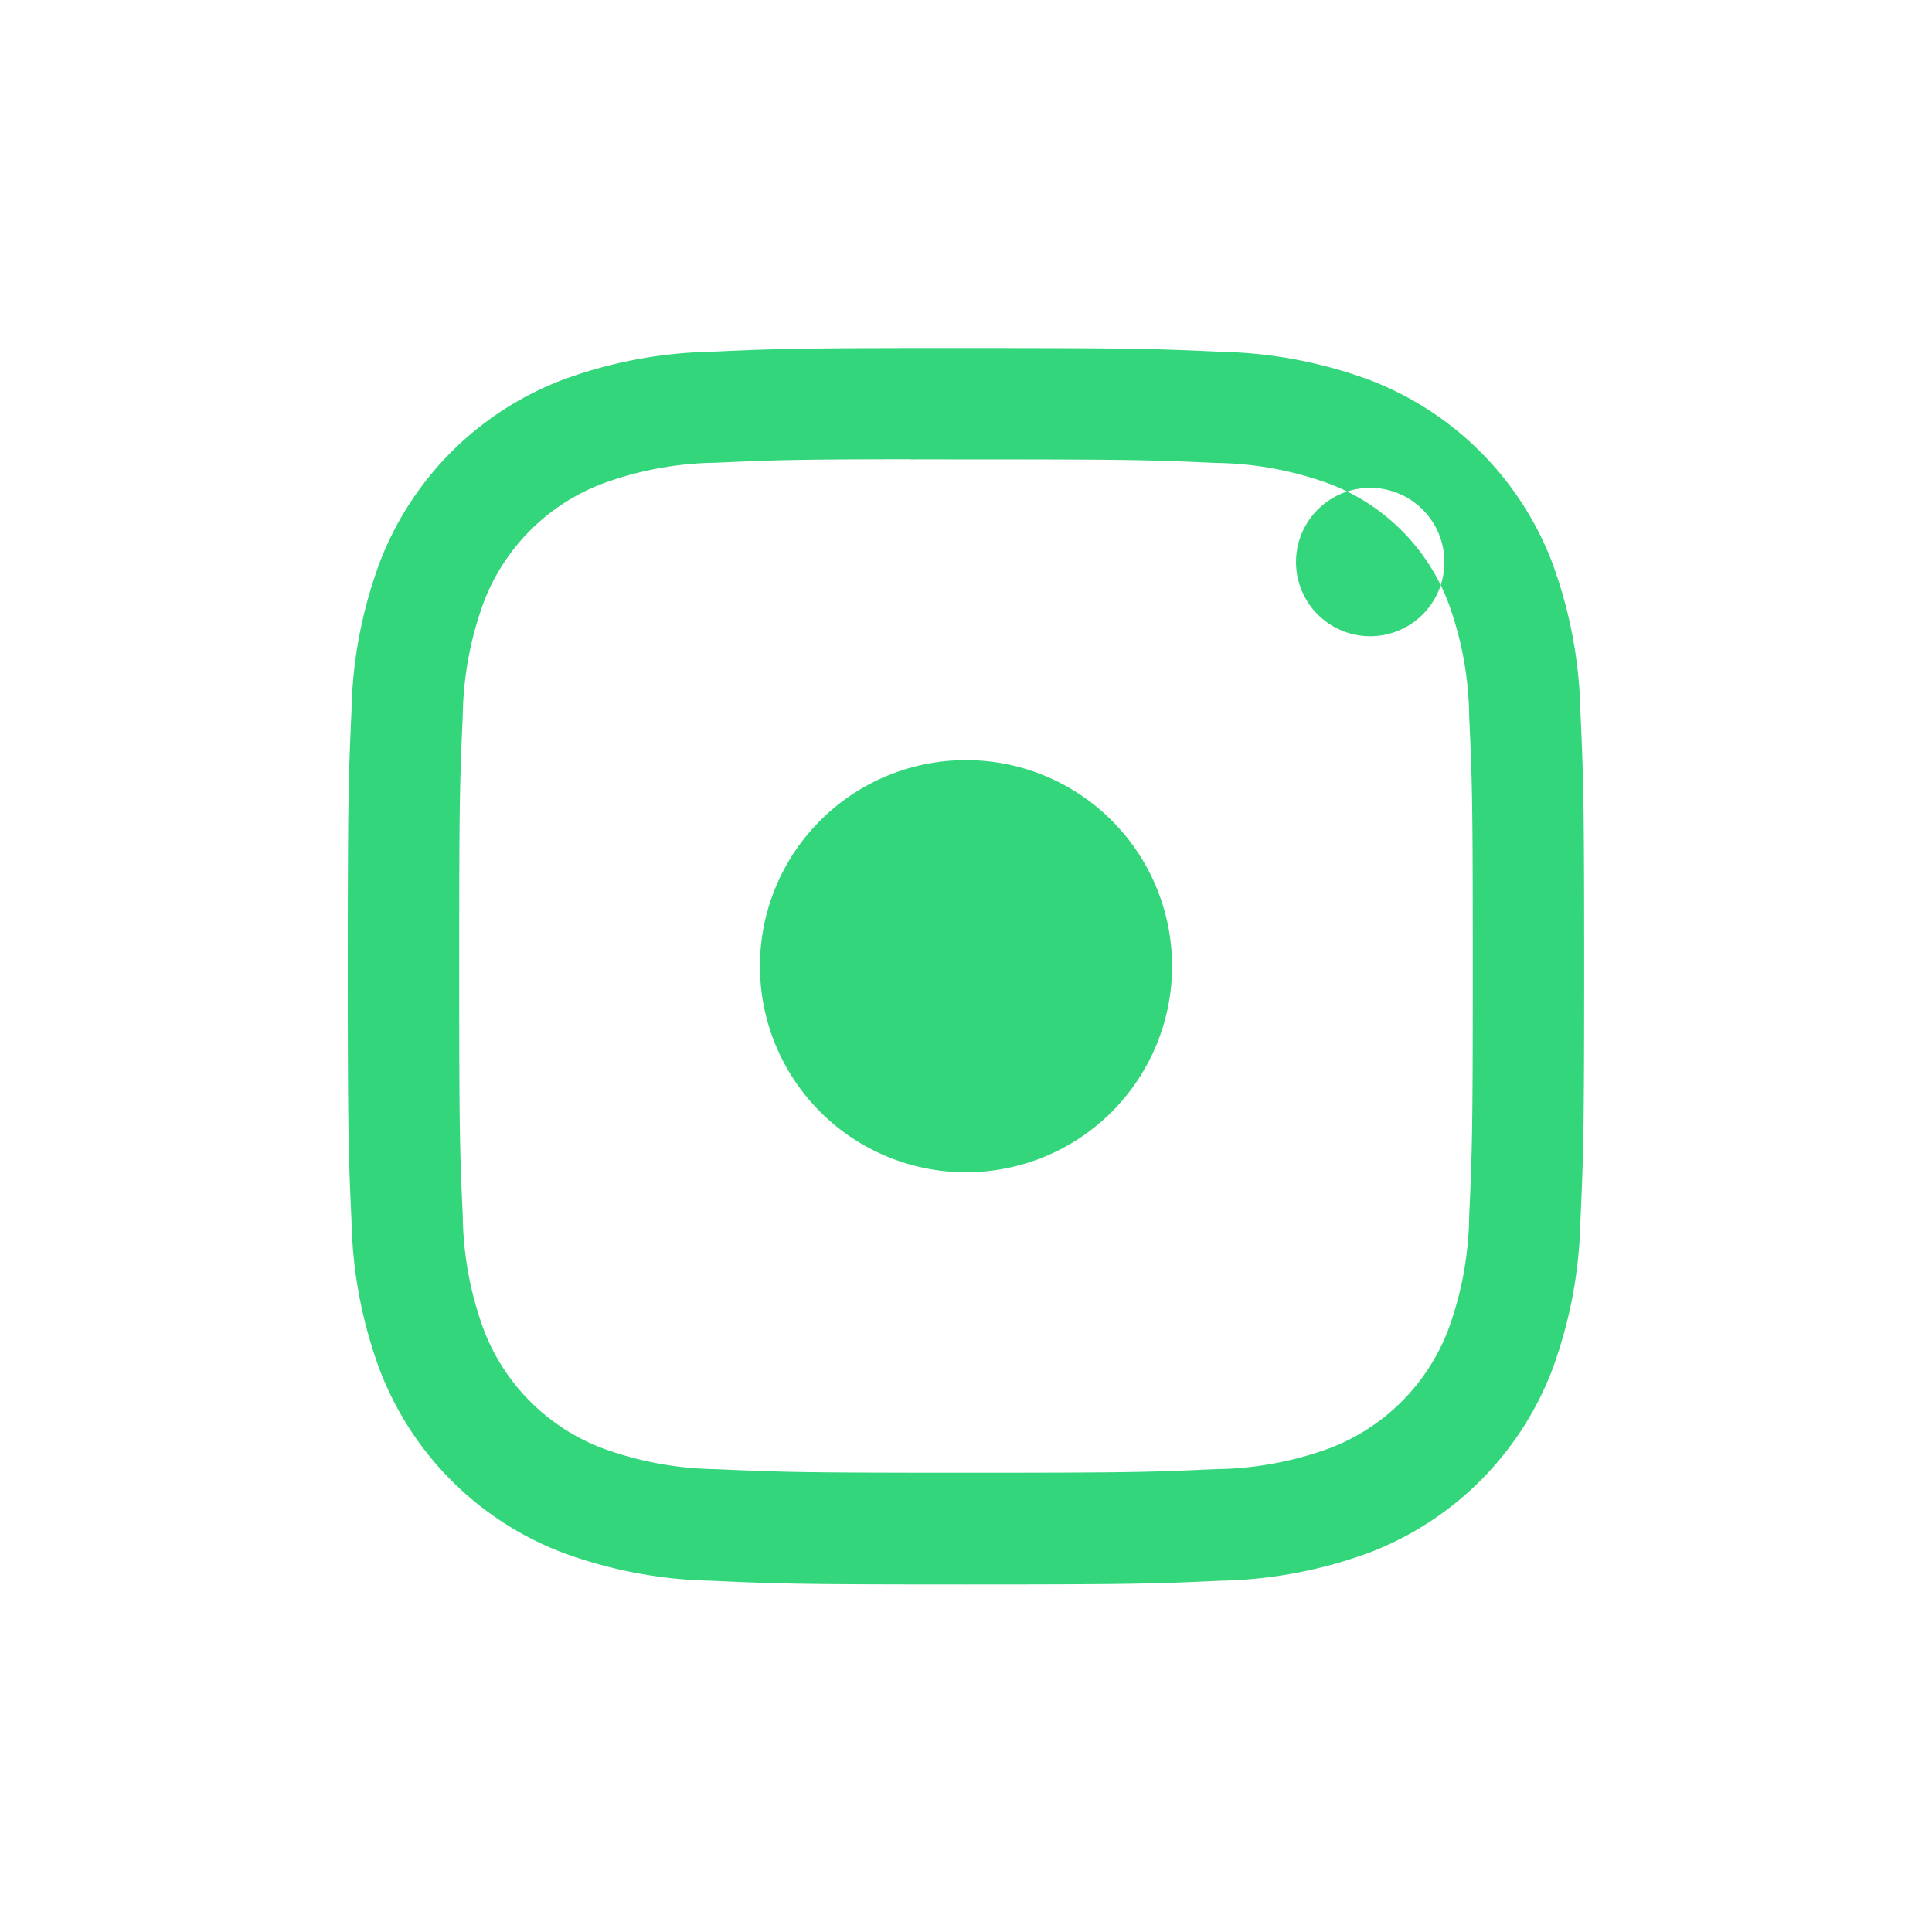 <svg xmlns="http://www.w3.org/2000/svg" width="50" height="50" viewBox="0 0 50 50">
  <defs>
    <style>
      .b269fc9e-3a06-45f0-bef1-5f04fd416831 {
        fill: none;
      }

      .e0ab19d3-d15f-4a1f-be33-94bd9475f840 {
        fill: #33d67b;
        fill-rule: evenodd;
      }
    </style>
  </defs>
  <g id="a3aeb2d6-4c50-46a3-8ec7-19326ba961ee" data-name="Layer 2">
    <g id="ef5d6f48-2254-4d84-b4a8-e88755987c05" data-name="Layer 1">
      <g>
        <rect class="b269fc9e-3a06-45f0-bef1-5f04fd416831" width="50" height="50"/>
        <path id="fce26446-a1df-4930-8125-82ad128e0aae" data-name="Shape" class="e0ab19d3-d15f-4a1f-be33-94bd9475f840" d="M25,9.006c-4.345,0-4.891.019-6.597.097a11.742,11.742,0,0,0-3.883.743,8.185,8.185,0,0,0-4.681,4.679,11.688,11.688,0,0,0-.743,3.883c-.076,1.707-.096,2.252-.096,6.598s.019,4.889.097,6.596a11.759,11.759,0,0,0,.743,3.883,8.188,8.188,0,0,0,4.679,4.681,11.752,11.752,0,0,0,3.884.743C20.108,40.987,20.653,41.006,24.998,41.006c4.346,0,4.889-.019,6.596-.097a11.759,11.759,0,0,0,3.885-.743,8.198,8.198,0,0,0,4.679-4.681,11.86,11.86,0,0,0,.743-3.883c.077-1.707.097-2.251.097-6.596s-.02-4.891-.097-6.597a11.854,11.854,0,0,0-.743-3.883,8.186,8.186,0,0,0-4.68-4.679,11.779,11.779,0,0,0-3.887-.743c-1.707-.078-2.25-.097-6.597-.097ZM23.565,11.889c.426-.001.901,0,1.435,0,4.272,0,4.778.015,6.465.092a8.858,8.858,0,0,1,2.971.551,5.302,5.302,0,0,1,3.036,3.037,8.841,8.841,0,0,1,.551,2.97c.077,1.687.093,2.193.093,6.463s-.017,4.777-.093,6.463a8.85,8.85,0,0,1-.551,2.97,5.306,5.306,0,0,1-3.036,3.035,8.826,8.826,0,0,1-2.971.551C29.779,38.098,29.272,38.115,25,38.115c-4.272,0-4.779-.017-6.465-.093a8.876,8.876,0,0,1-2.971-.552,5.301,5.301,0,0,1-3.037-3.036,8.841,8.841,0,0,1-.551-2.97c-.077-1.687-.092-2.193-.092-6.466s.015-4.777.092-6.463a8.858,8.858,0,0,1,.551-2.971,5.303,5.303,0,0,1,3.037-3.037,8.839,8.839,0,0,1,2.971-.552c1.476-.067,2.048-.087,5.03-.09Zm9.976,2.657a1.92,1.92,0,1,0,0-.001ZM25,16.789a8.216,8.216,0,1,1-0,0Zm0,2.883a5.333,5.333,0,1,1-5.333,5.333A5.333,5.333,0,0,1,25,19.672Z"/>
      </g>
    </g>
  </g>
</svg>
